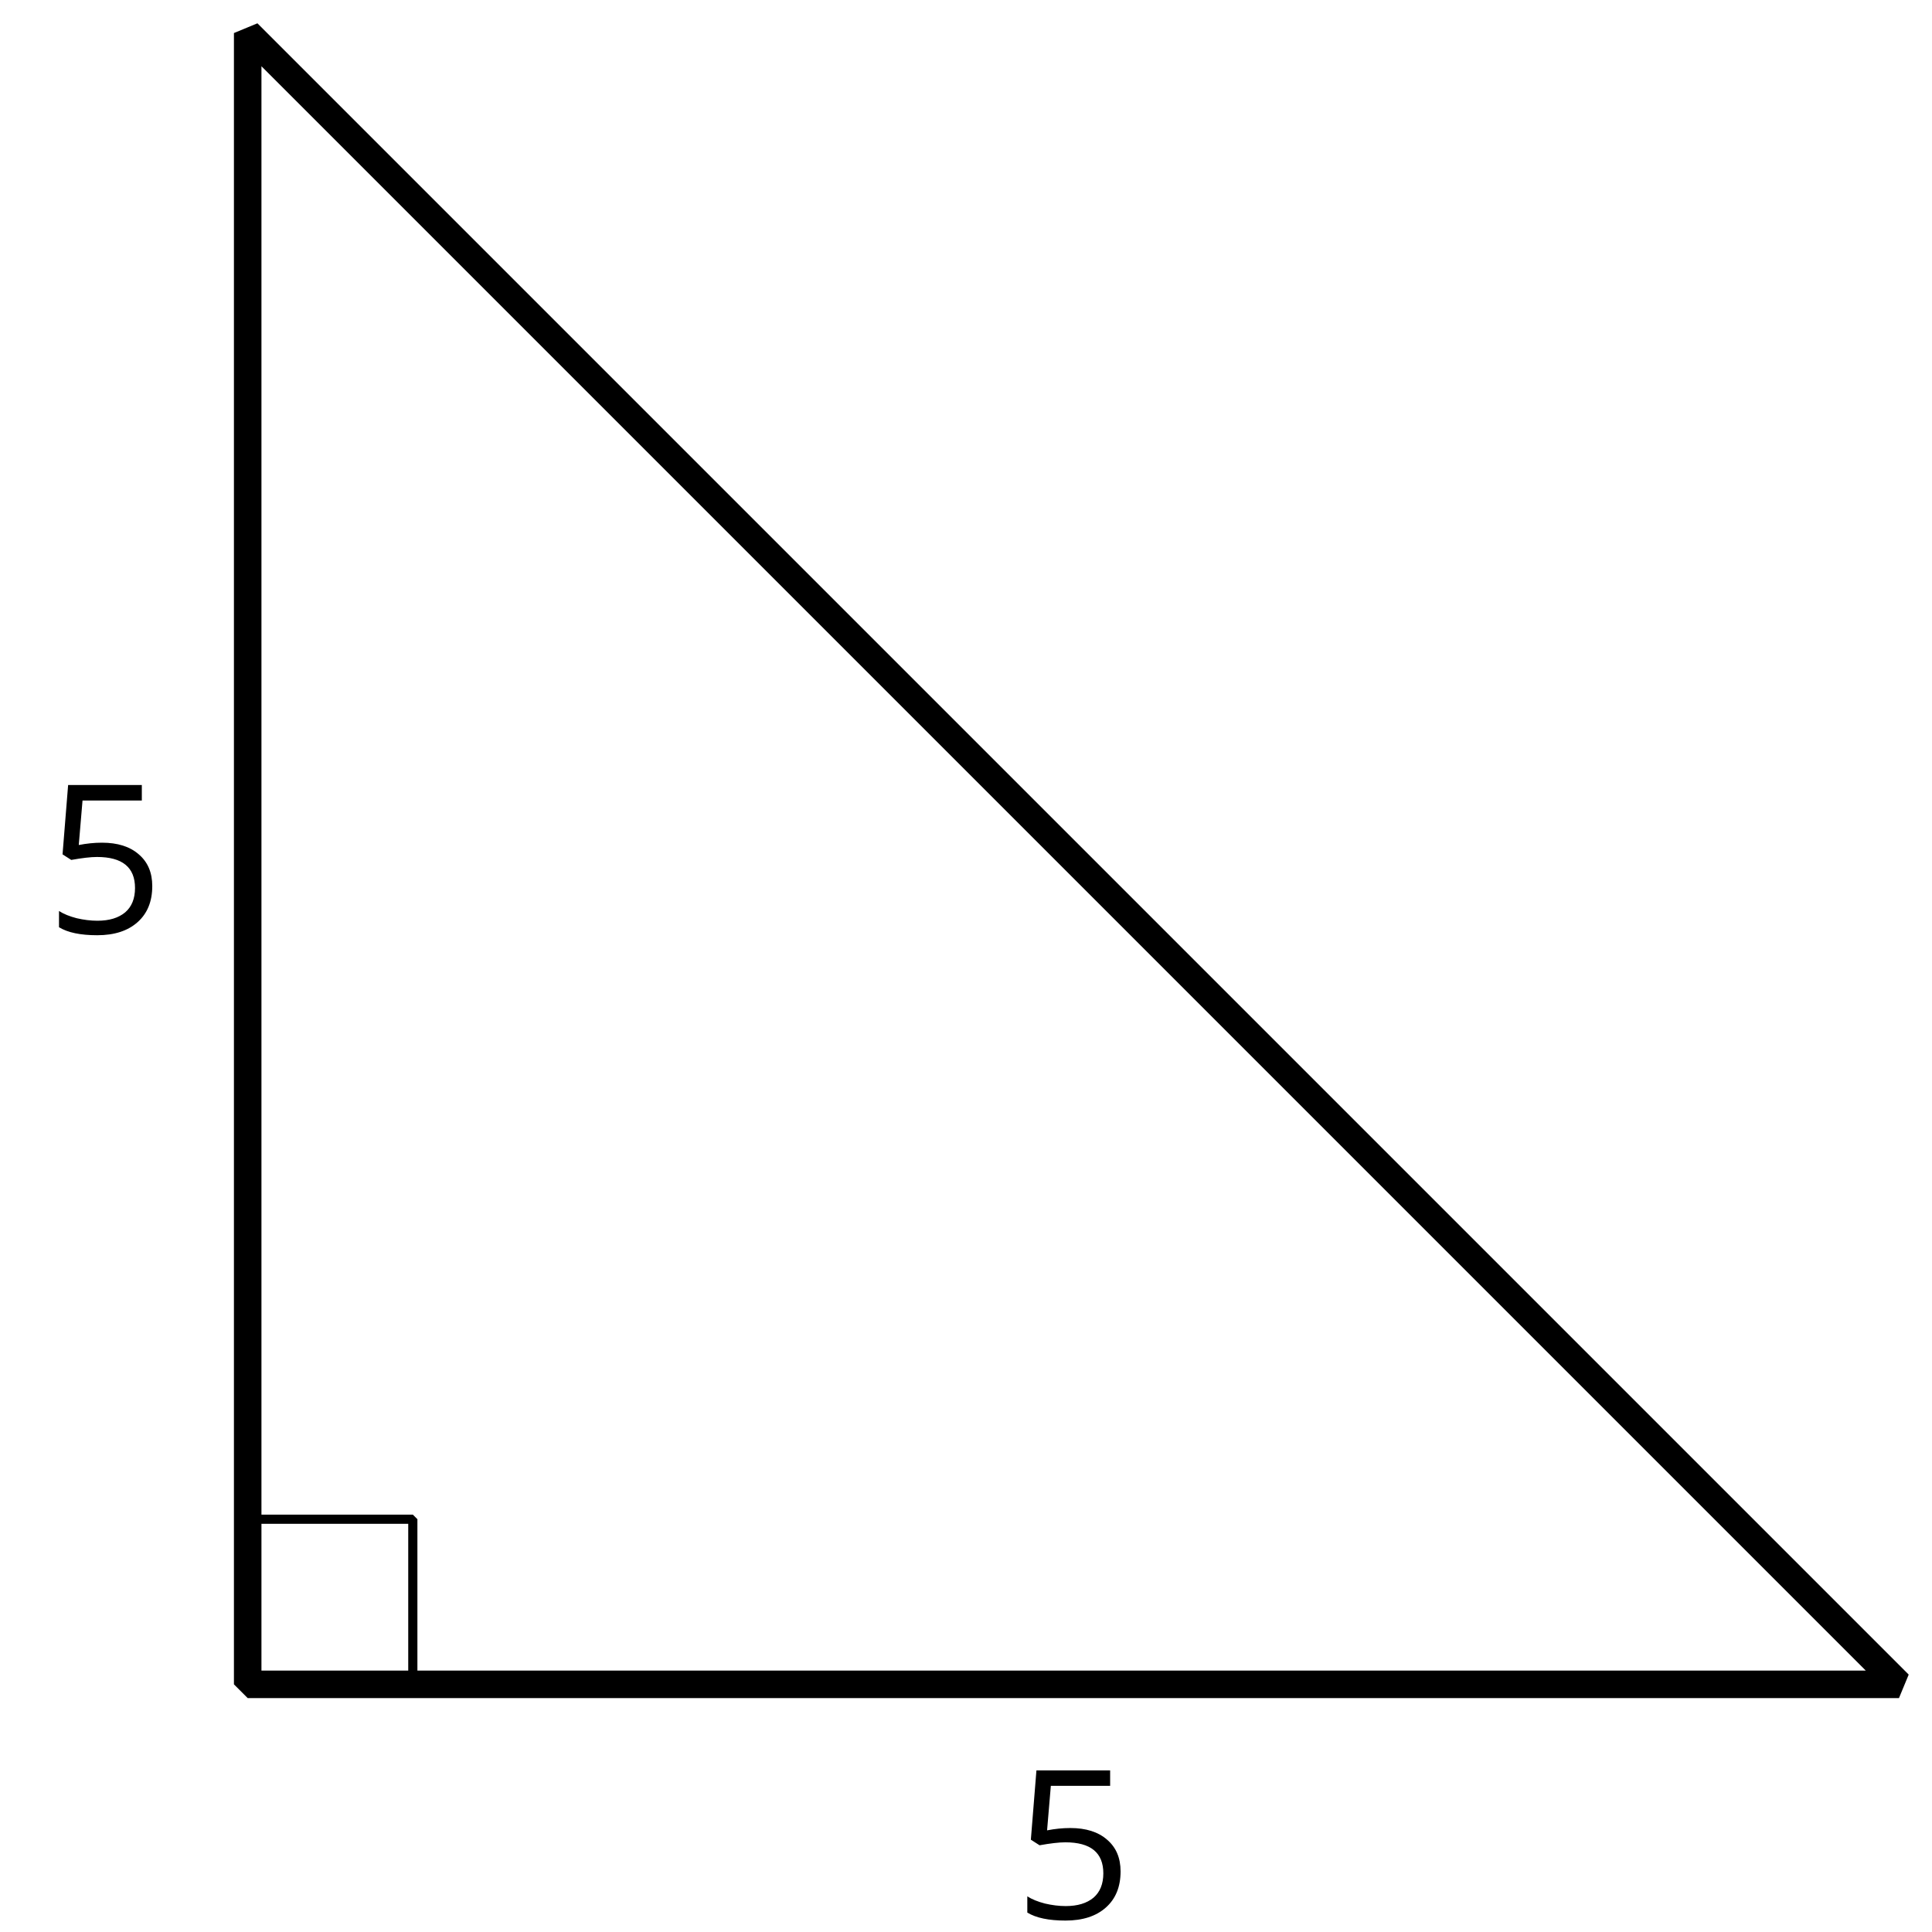 <?xml version='1.0' encoding='UTF-8'?>
<!-- This file was generated by dvisvgm 2.1.3 -->
<svg height='105.3pt' version='1.1' viewBox='-72 -72 105.3 105.3' width='105.3pt' xmlns='http://www.w3.org/2000/svg' xmlns:xlink='http://www.w3.org/1999/xlink'>
<defs>
<clipPath id='clip1'>
<path d='M-72 33.301V-72H33.301V33.301ZM33.301 -72'/>
</clipPath>
<path d='M3.077 -4.934C2.657 -4.934 2.238 -4.89 1.812 -4.807L2.017 -7.232H5.249V-8.077H1.232L0.928 -4.298L1.403 -3.994C1.989 -4.099 2.459 -4.155 2.807 -4.155C4.188 -4.155 4.878 -3.591 4.878 -2.464C4.878 -1.884 4.696 -1.442 4.343 -1.138C3.978 -0.834 3.475 -0.68 2.829 -0.68C2.459 -0.68 2.077 -0.729 1.696 -0.818C1.315 -0.917 0.994 -1.044 0.735 -1.21V-0.326C1.215 -0.033 1.906 0.11 2.818 0.11C3.751 0.11 4.486 -0.127 5.017 -0.602C5.553 -1.077 5.818 -1.735 5.818 -2.569C5.818 -3.304 5.575 -3.878 5.083 -4.298C4.597 -4.724 3.928 -4.934 3.077 -4.934Z' id='g1-21'/>
</defs>
<g id='page1'>
<path clip-path='url(#clip1)' d='M-58.5 19.801H31.5L-58.5 -70.199Z' fill='none' stroke='#000000' stroke-linejoin='bevel' stroke-miterlimit='10.037' stroke-width='1.5'/>
<g transform='matrix(1 0 0 1 41.758 12.767)'>
<use x='-58.501' xlink:href='#g1-21' y='19.8'/>
</g>
<g transform='matrix(1 0 0 1 -11.018 -40.937)'>
<use x='-58.501' xlink:href='#g1-21' y='19.8'/>
</g>
<path clip-path='url(#clip1)' d='M-49.5 19.801V10.801H-58.5' fill='none' stroke='#000000' stroke-linejoin='bevel' stroke-miterlimit='10.037' stroke-width='0.5'/>
</g>
</svg>